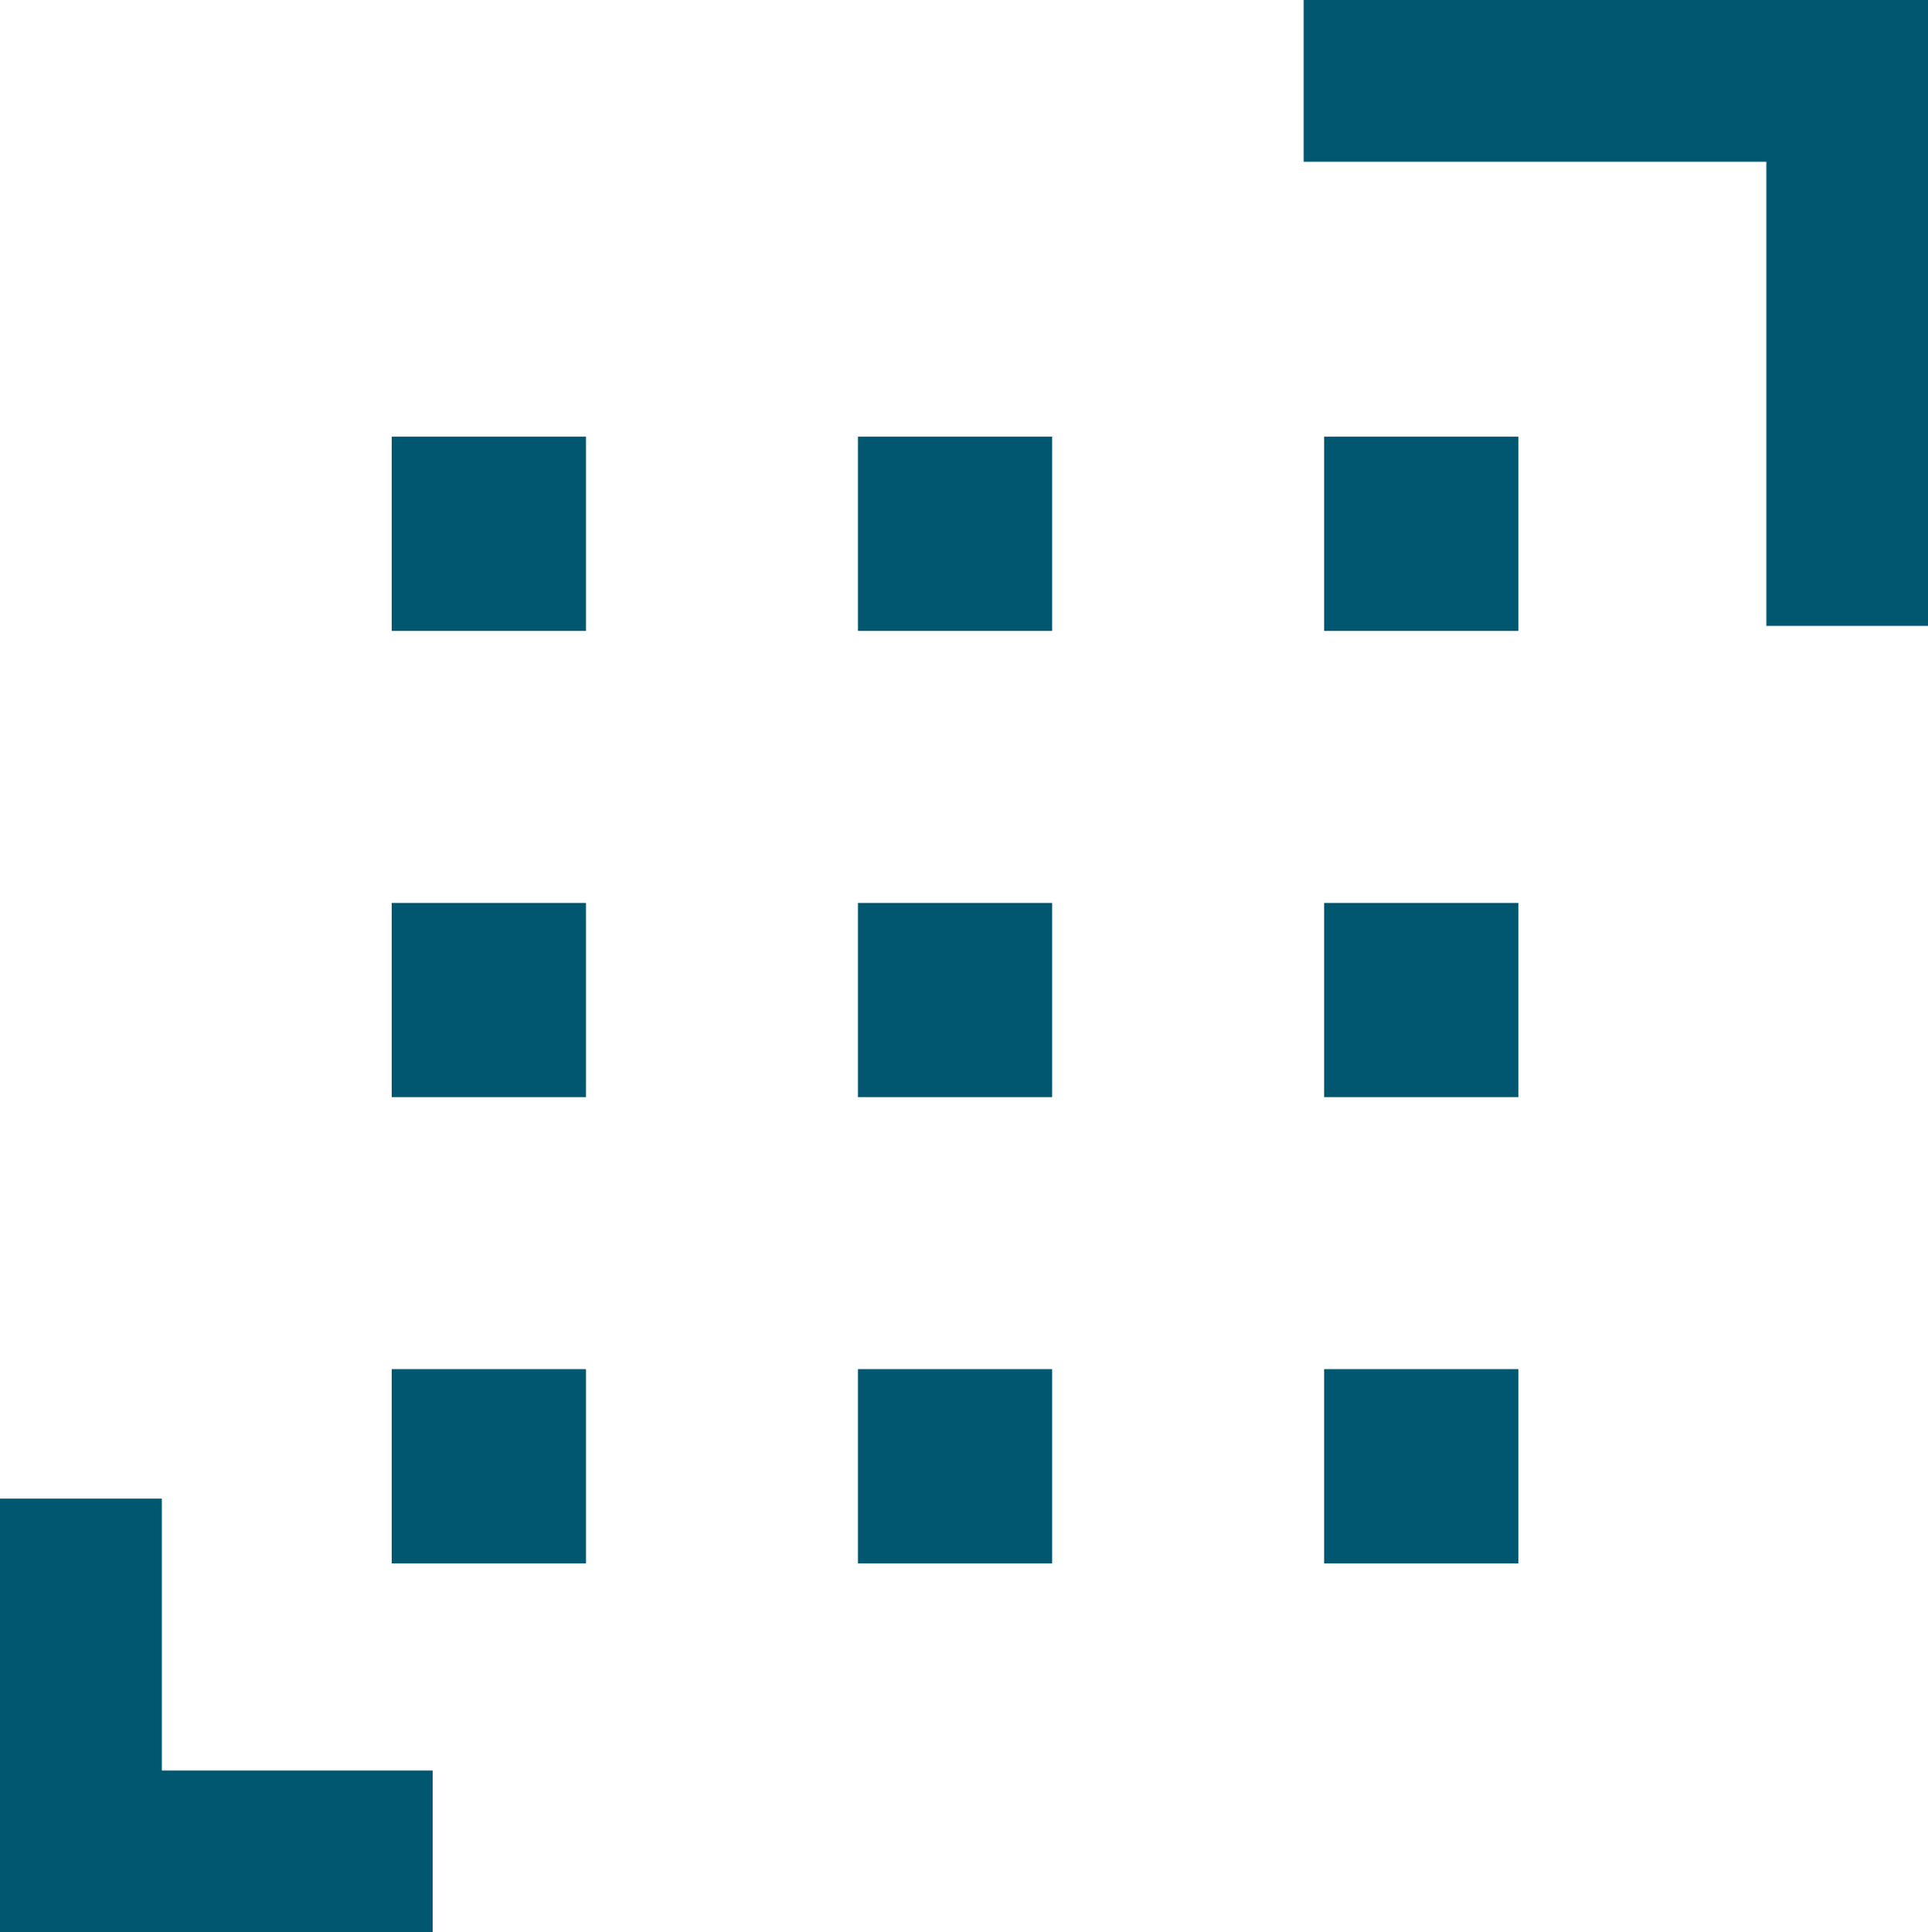 <svg xmlns="http://www.w3.org/2000/svg" width="59.582" height="59.709" viewBox="0 0 59.582 59.709">
  <g id="Group_1278" data-name="Group 1278" transform="translate(-748.499 -4768.5)">
    <g id="Group_1278-2" data-name="Group 1278" transform="translate(874.482 4760.498)">
      <path id="Path_1069" data-name="Path 1069" d="M-112.613,69.215h-10.87v-10.9" transform="translate(0 -4.003)" fill="none" stroke="#00576f" stroke-miterlimit="10" stroke-width="5"/>
      <path id="Path_1070" data-name="Path 1070" d="M-82.243,10.5h16.8V27.343" transform="translate(-3.453)" fill="none" stroke="#00576f" stroke-miterlimit="10" stroke-width="5"/>
      <rect id="Rectangle_583" data-name="Rectangle 583" width="6.003" height="6.003" transform="translate(-113.878 50.311)" fill="#00576f"/>
      <rect id="Rectangle_584" data-name="Rectangle 584" width="6.003" height="6.003" transform="translate(-113.878 35.903)" fill="#00576f"/>
      <rect id="Rectangle_585" data-name="Rectangle 585" width="6.003" height="6.003" transform="translate(-113.878 21.495)" fill="#00576f"/>
      <rect id="Rectangle_586" data-name="Rectangle 586" width="6.003" height="6.003" transform="translate(-99.47 50.311)" fill="#00576f"/>
      <rect id="Rectangle_587" data-name="Rectangle 587" width="6.003" height="6.003" transform="translate(-99.47 35.903)" fill="#00576f"/>
      <rect id="Rectangle_588" data-name="Rectangle 588" width="6.003" height="6.003" transform="translate(-99.47 21.495)" fill="#00576f"/>
      <rect id="Rectangle_589" data-name="Rectangle 589" width="6.003" height="6.003" transform="translate(-85.063 50.311)" fill="#00576f"/>
      <rect id="Rectangle_590" data-name="Rectangle 590" width="6.003" height="6.003" transform="translate(-85.063 35.903)" fill="#00576f"/>
      <rect id="Rectangle_591" data-name="Rectangle 591" width="6.003" height="6.003" transform="translate(-85.063 21.495)" fill="#00576f"/>
    </g>
  </g>
</svg>
